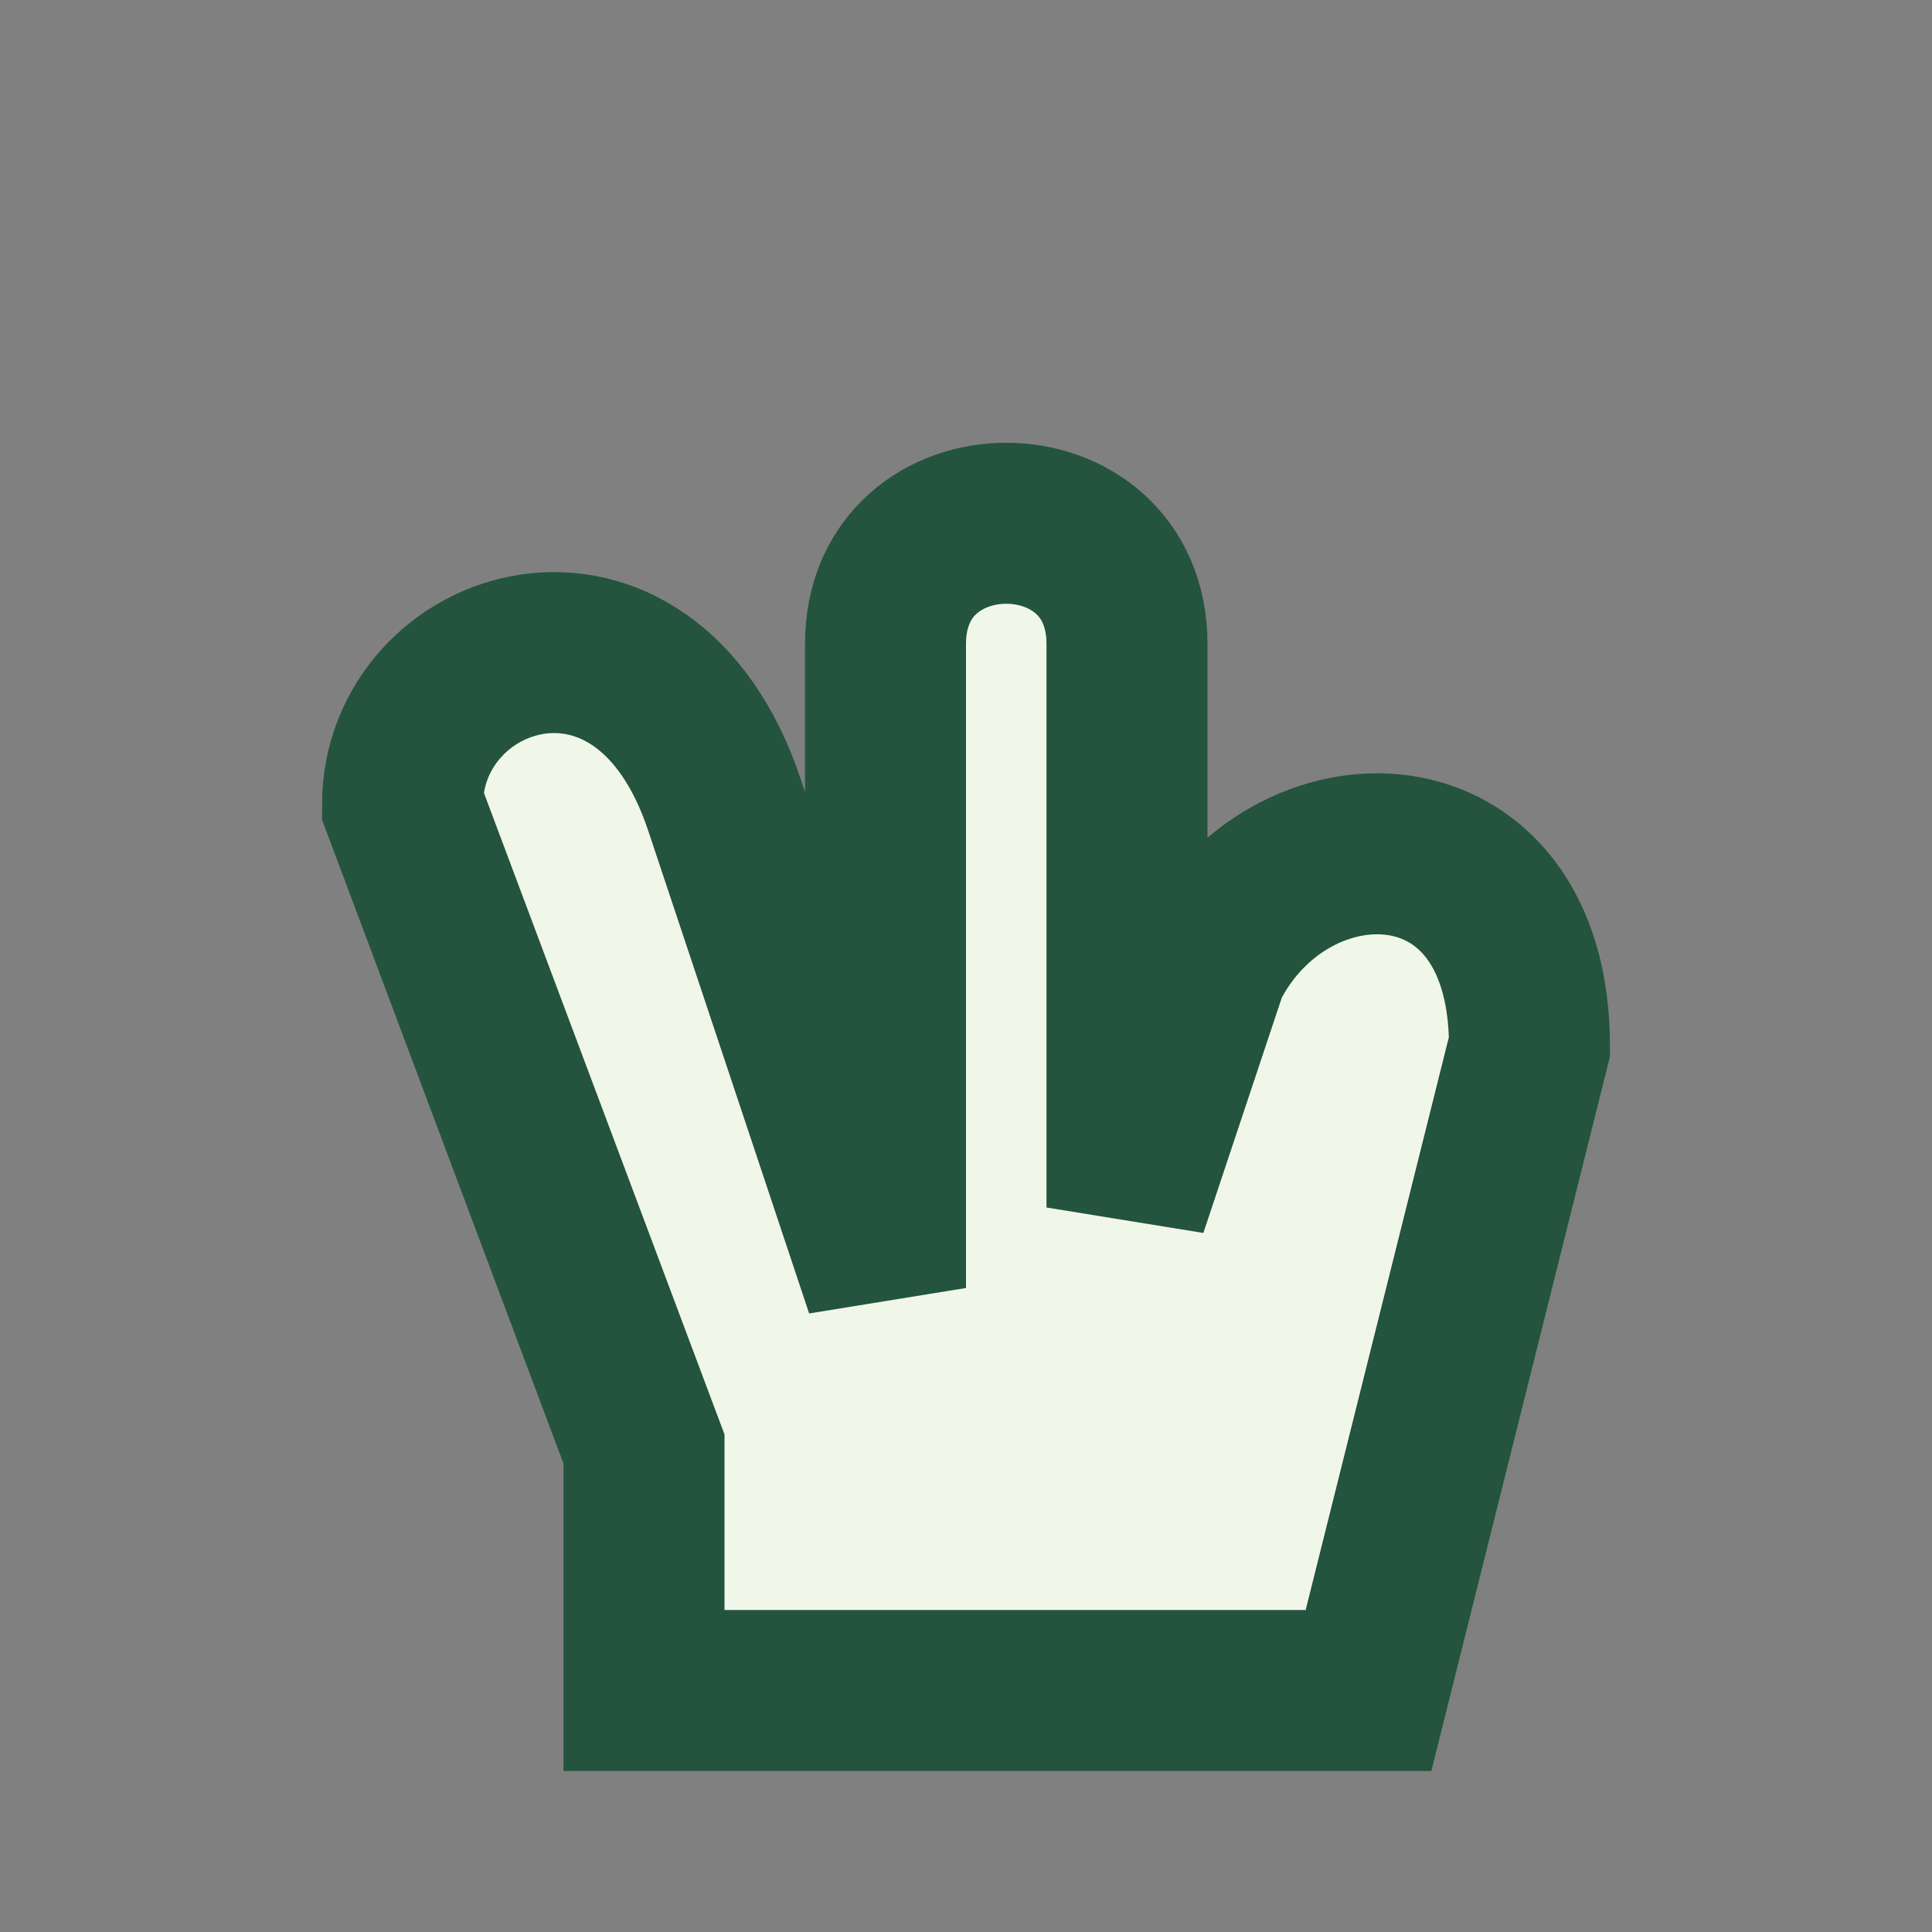 <?xml version="1.0" encoding="UTF-8"?>
<svg xmlns="http://www.w3.org/2000/svg" viewBox="0 0 24 24" width="32" height="32"><rect x="0" y="0" width="24" height="24" fill="#808080" stroke="none"/><path d="M8 18l-3-8c0-2 3-3 4 0l2 6v-8c0-2 3-2 3 0v7l1-3c1-2 4-2 4 1l-2 8H8z" fill="#F0F7E9" stroke="#24543D" stroke-width="2"/></svg>